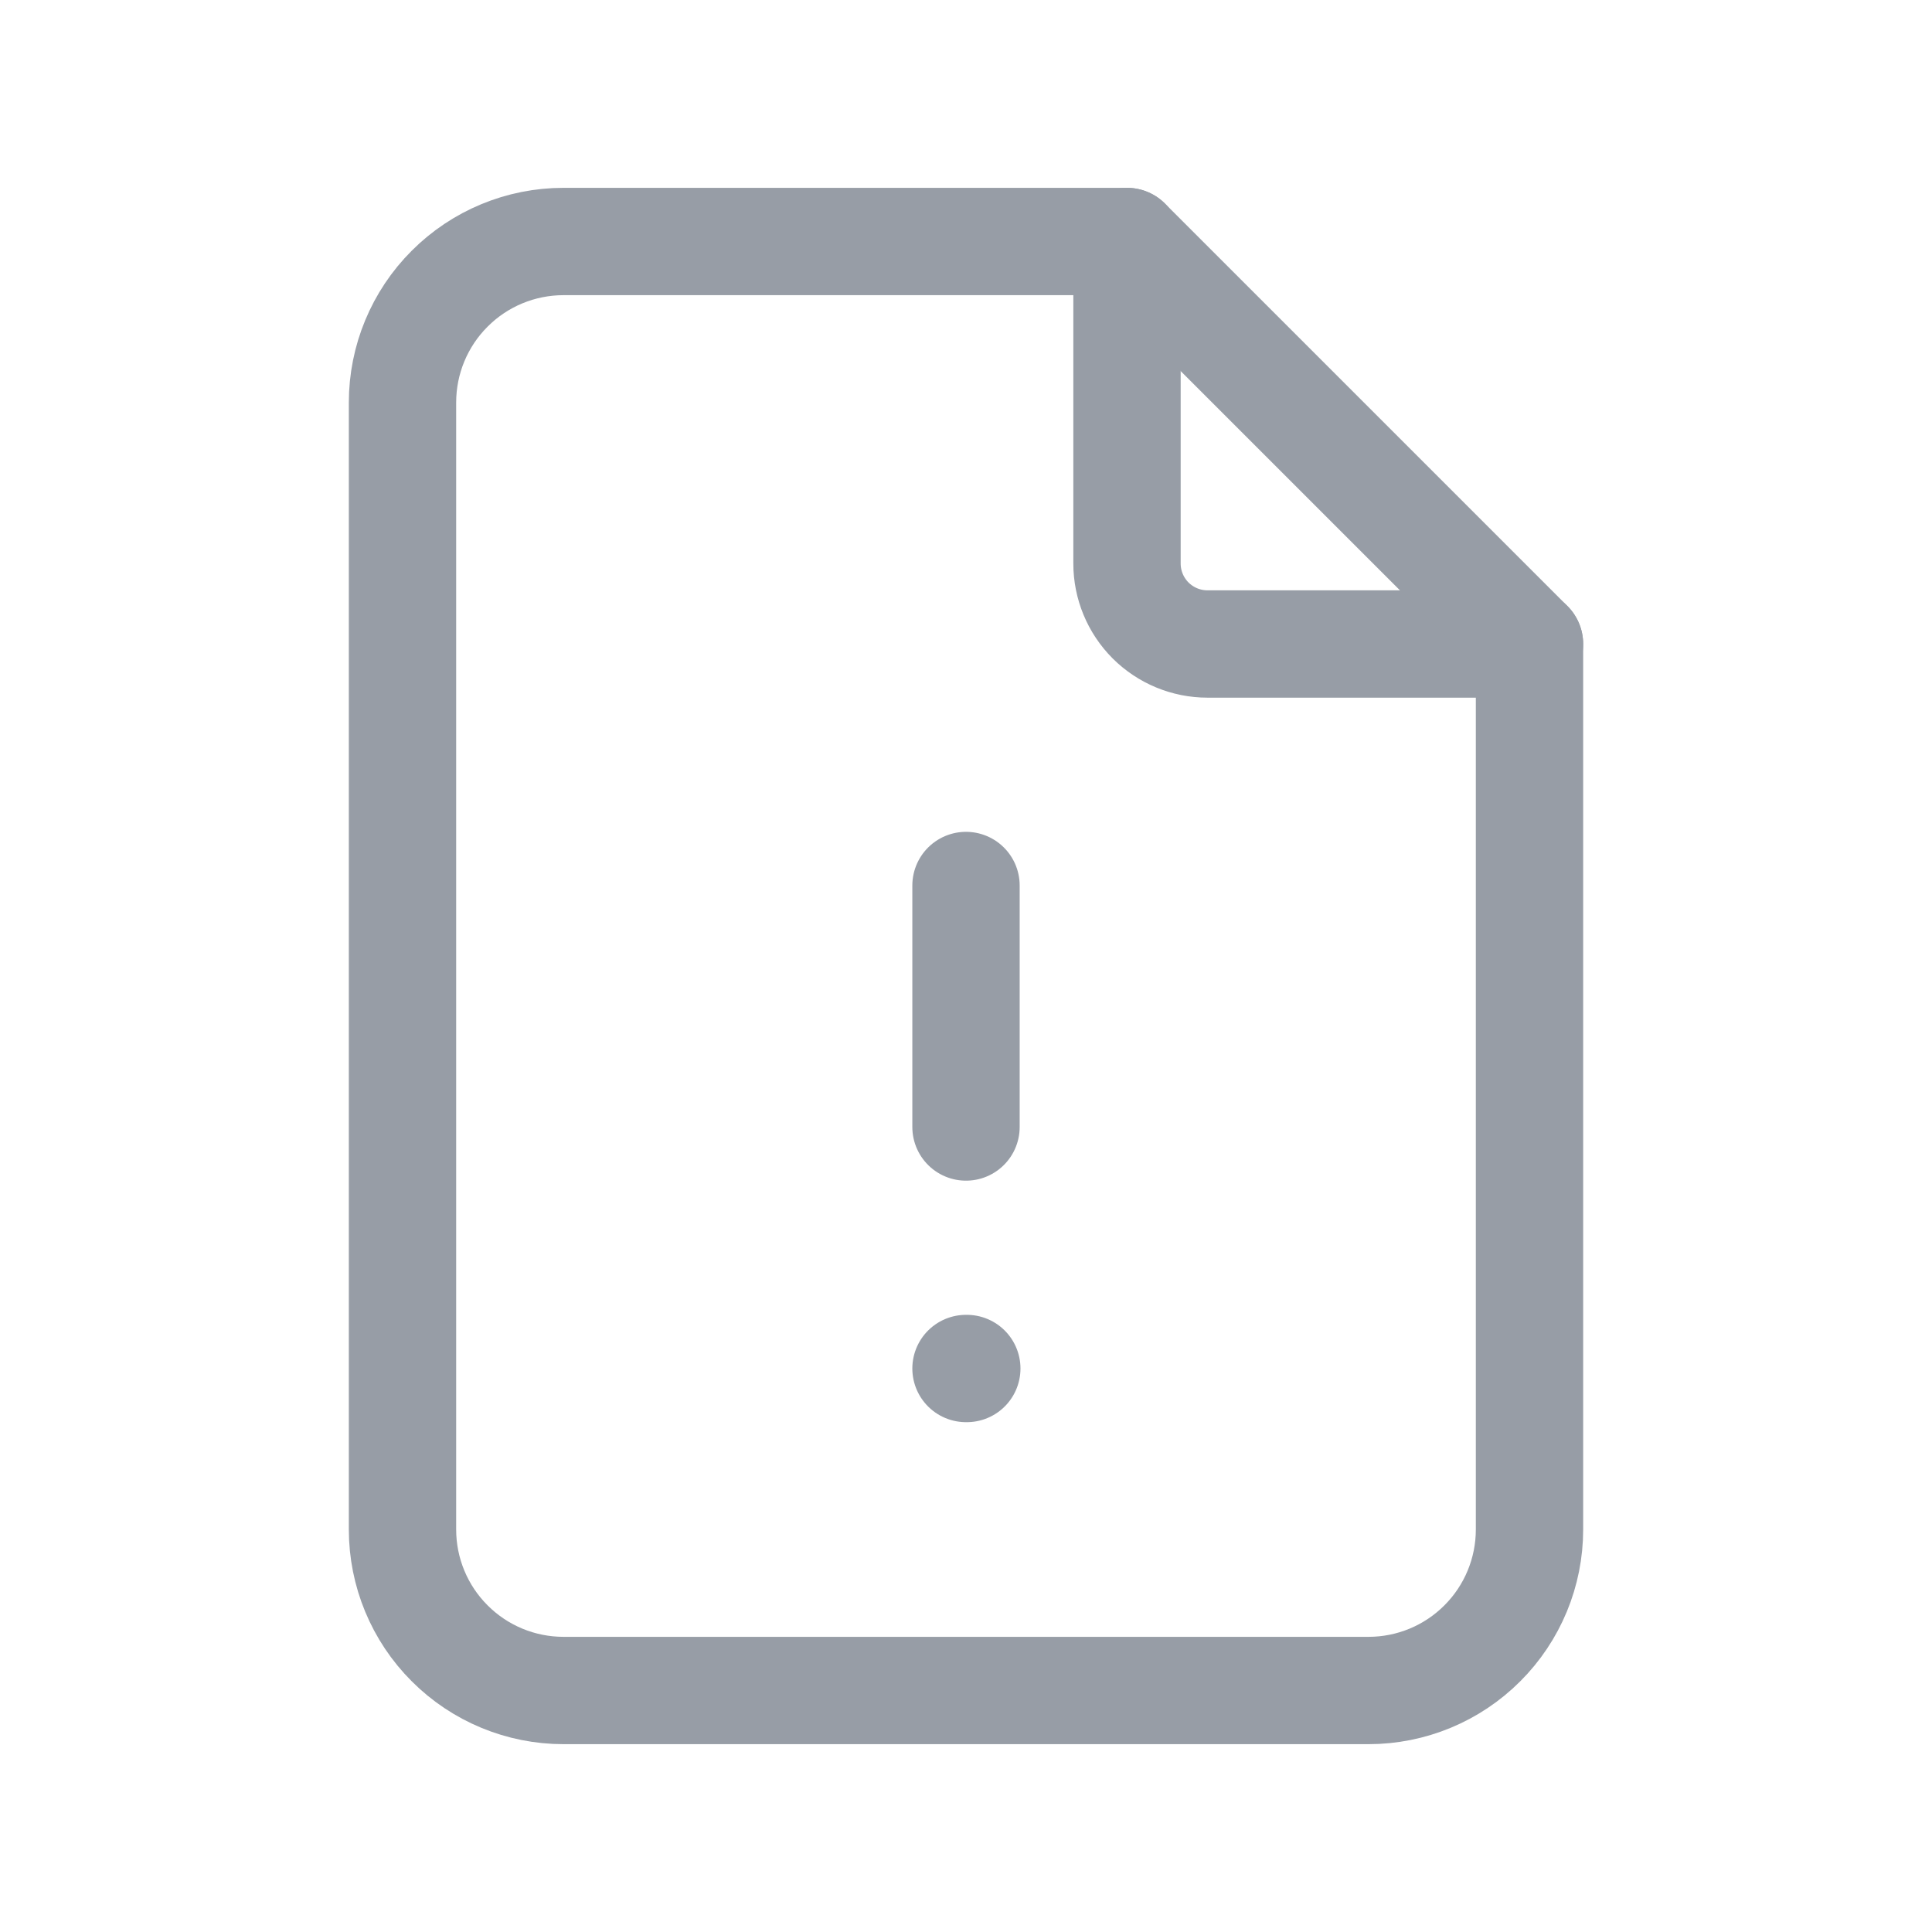 <svg xmlns="http://www.w3.org/2000/svg" viewBox="0 0 36 36" fill="none">
    <path d="M21 4.5V10.5C21 10.898 21.158 11.279 21.439 11.561C21.721 11.842 22.102 12 22.5 12H28.5"
          stroke="#979DA6" stroke-width="2" stroke-linecap="round" stroke-linejoin="round"/>
    <path d="M25.5 31.5H10.5C9.704 31.5 8.941 31.184 8.379 30.621C7.816 30.059 7.5 29.296 7.5 28.5V7.5C7.5 6.704 7.816 5.941 8.379 5.379C8.941 4.816 9.704 4.5 10.5 4.5H21L28.5 12V28.5C28.5 29.296 28.184 30.059 27.621 30.621C27.059 31.184 26.296 31.5 25.5 31.5Z"
          stroke="#979DA6" stroke-width="2" stroke-linecap="round" stroke-linejoin="round"/>
    <path d="M18 25.5H18.015" stroke="#979DA6" stroke-width="2" stroke-linecap="round" stroke-linejoin="round"/>
    <path d="M18 16.5V21" stroke="#979DA6" stroke-width="2" stroke-linecap="round" stroke-linejoin="round"/>
</svg>